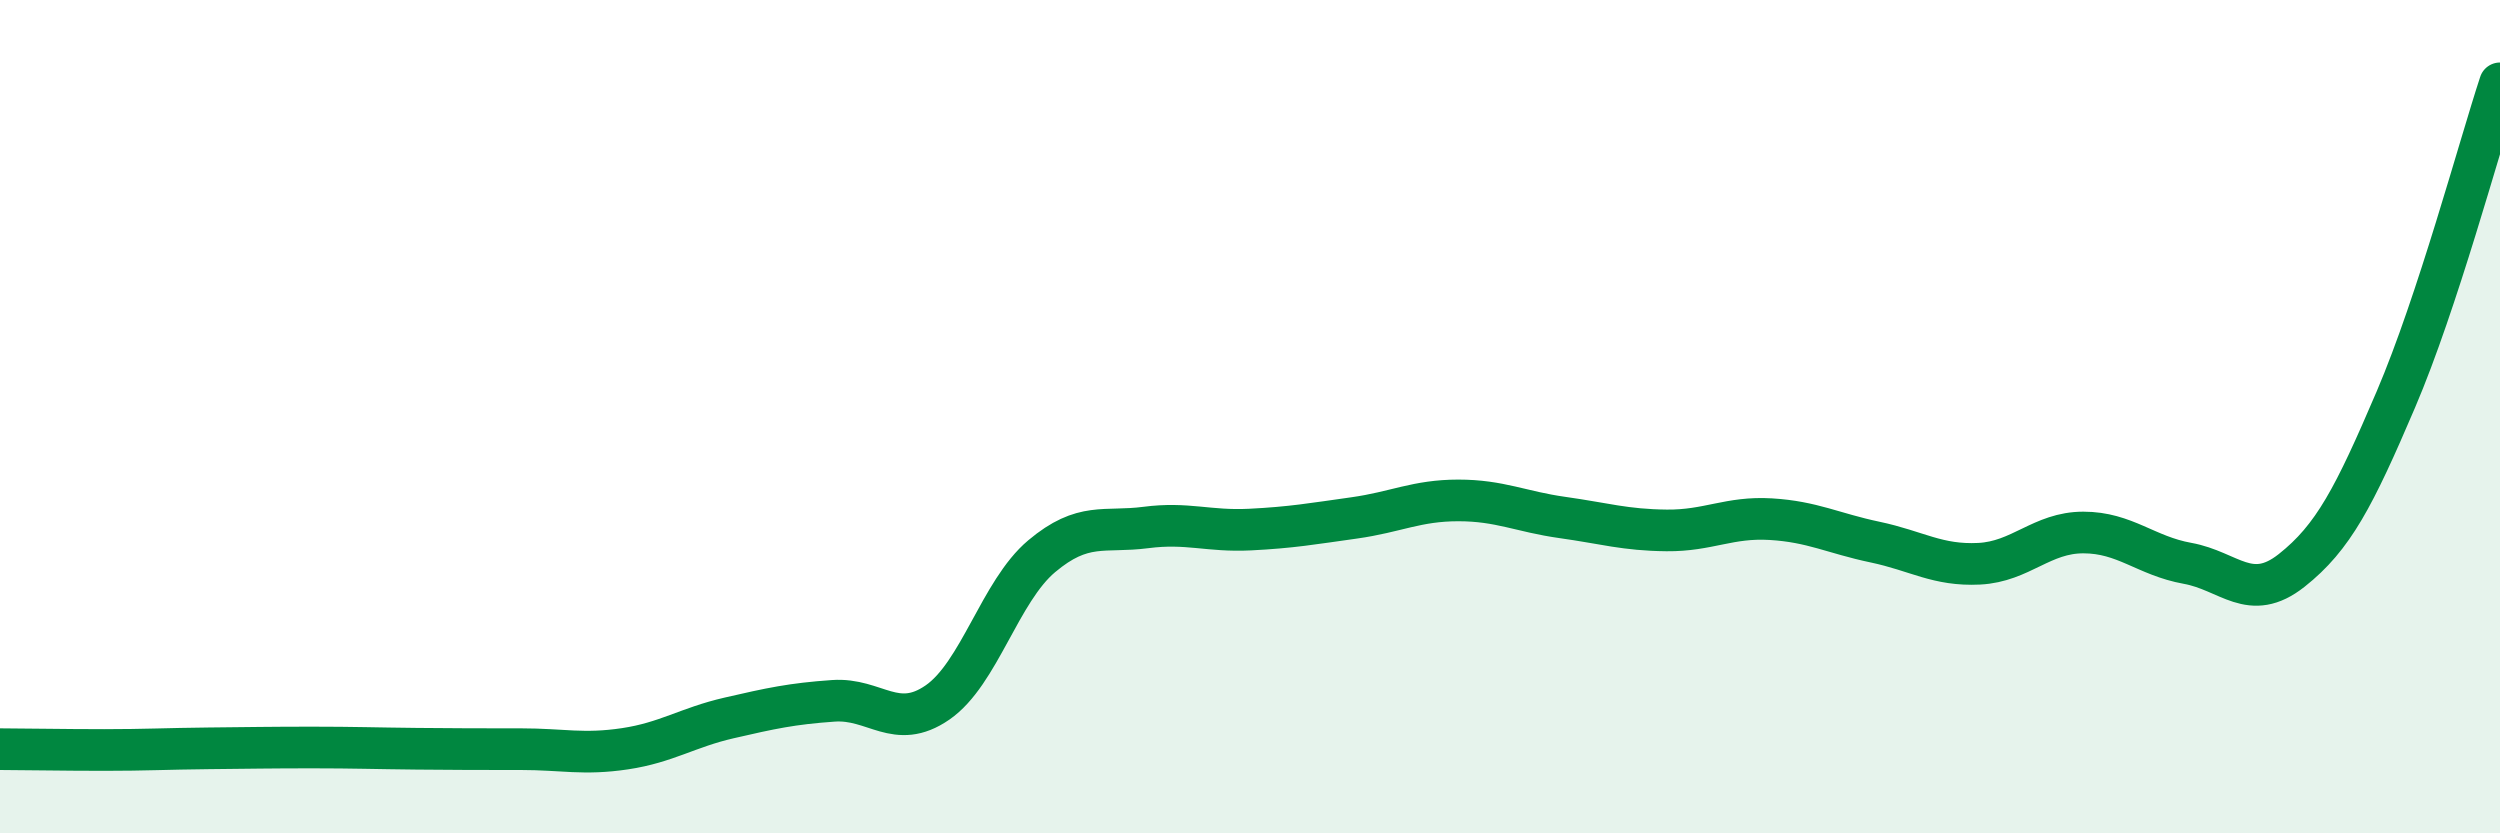 
    <svg width="60" height="20" viewBox="0 0 60 20" xmlns="http://www.w3.org/2000/svg">
      <path
        d="M 0,17.98 C 0.5,17.98 1.5,18 2.5,18 C 3.5,18 4,17.97 5,17.96 C 6,17.95 6.5,17.94 7.5,17.94 C 8.5,17.94 9,17.96 10,17.97 C 11,17.98 11.5,17.98 12.5,17.98 C 13.5,17.98 14,18.12 15,17.97 C 16,17.82 16.5,17.46 17.5,17.23 C 18.5,17 19,16.89 20,16.82 C 21,16.75 21.5,17.55 22.5,16.86 C 23.5,16.17 24,14.19 25,13.35 C 26,12.51 26.5,12.79 27.5,12.66 C 28.5,12.53 29,12.76 30,12.71 C 31,12.66 31.5,12.57 32.5,12.43 C 33.5,12.29 34,12.01 35,12.01 C 36,12.01 36.5,12.28 37.5,12.42 C 38.5,12.56 39,12.72 40,12.73 C 41,12.74 41.5,12.4 42.5,12.46 C 43.5,12.52 44,12.8 45,13.01 C 46,13.22 46.5,13.58 47.5,13.53 C 48.5,13.48 49,12.78 50,12.78 C 51,12.78 51.5,13.34 52.5,13.52 C 53.5,13.7 54,14.48 55,13.69 C 56,12.9 56.5,11.93 57.5,9.59 C 58.5,7.25 59.5,3.52 60,2L60 20L0 20Z"
        fill="#008740"
        opacity="0.1"
        stroke-linecap="round"
        stroke-linejoin="round"
      />
      <path
        d="M 0,17.98 C 0.5,17.98 1.5,18 2.5,18 C 3.5,18 4,17.97 5,17.96 C 6,17.95 6.5,17.94 7.5,17.94 C 8.5,17.94 9,17.96 10,17.97 C 11,17.98 11.5,17.98 12.5,17.98 C 13.5,17.98 14,18.12 15,17.97 C 16,17.82 16.5,17.46 17.5,17.23 C 18.5,17 19,16.89 20,16.82 C 21,16.75 21.5,17.55 22.5,16.86 C 23.5,16.17 24,14.19 25,13.35 C 26,12.51 26.5,12.79 27.5,12.66 C 28.5,12.53 29,12.76 30,12.71 C 31,12.66 31.5,12.57 32.5,12.43 C 33.5,12.29 34,12.01 35,12.01 C 36,12.01 36.5,12.28 37.5,12.42 C 38.5,12.56 39,12.72 40,12.73 C 41,12.74 41.5,12.4 42.5,12.46 C 43.5,12.52 44,12.8 45,13.01 C 46,13.22 46.5,13.58 47.5,13.53 C 48.5,13.48 49,12.78 50,12.78 C 51,12.78 51.5,13.34 52.5,13.52 C 53.5,13.7 54,14.48 55,13.69 C 56,12.9 56.5,11.93 57.5,9.59 C 58.5,7.25 59.5,3.52 60,2"
        stroke="#008740"
        stroke-width="1"
        fill="none"
        stroke-linecap="round"
        stroke-linejoin="round"
      />
    </svg>
  